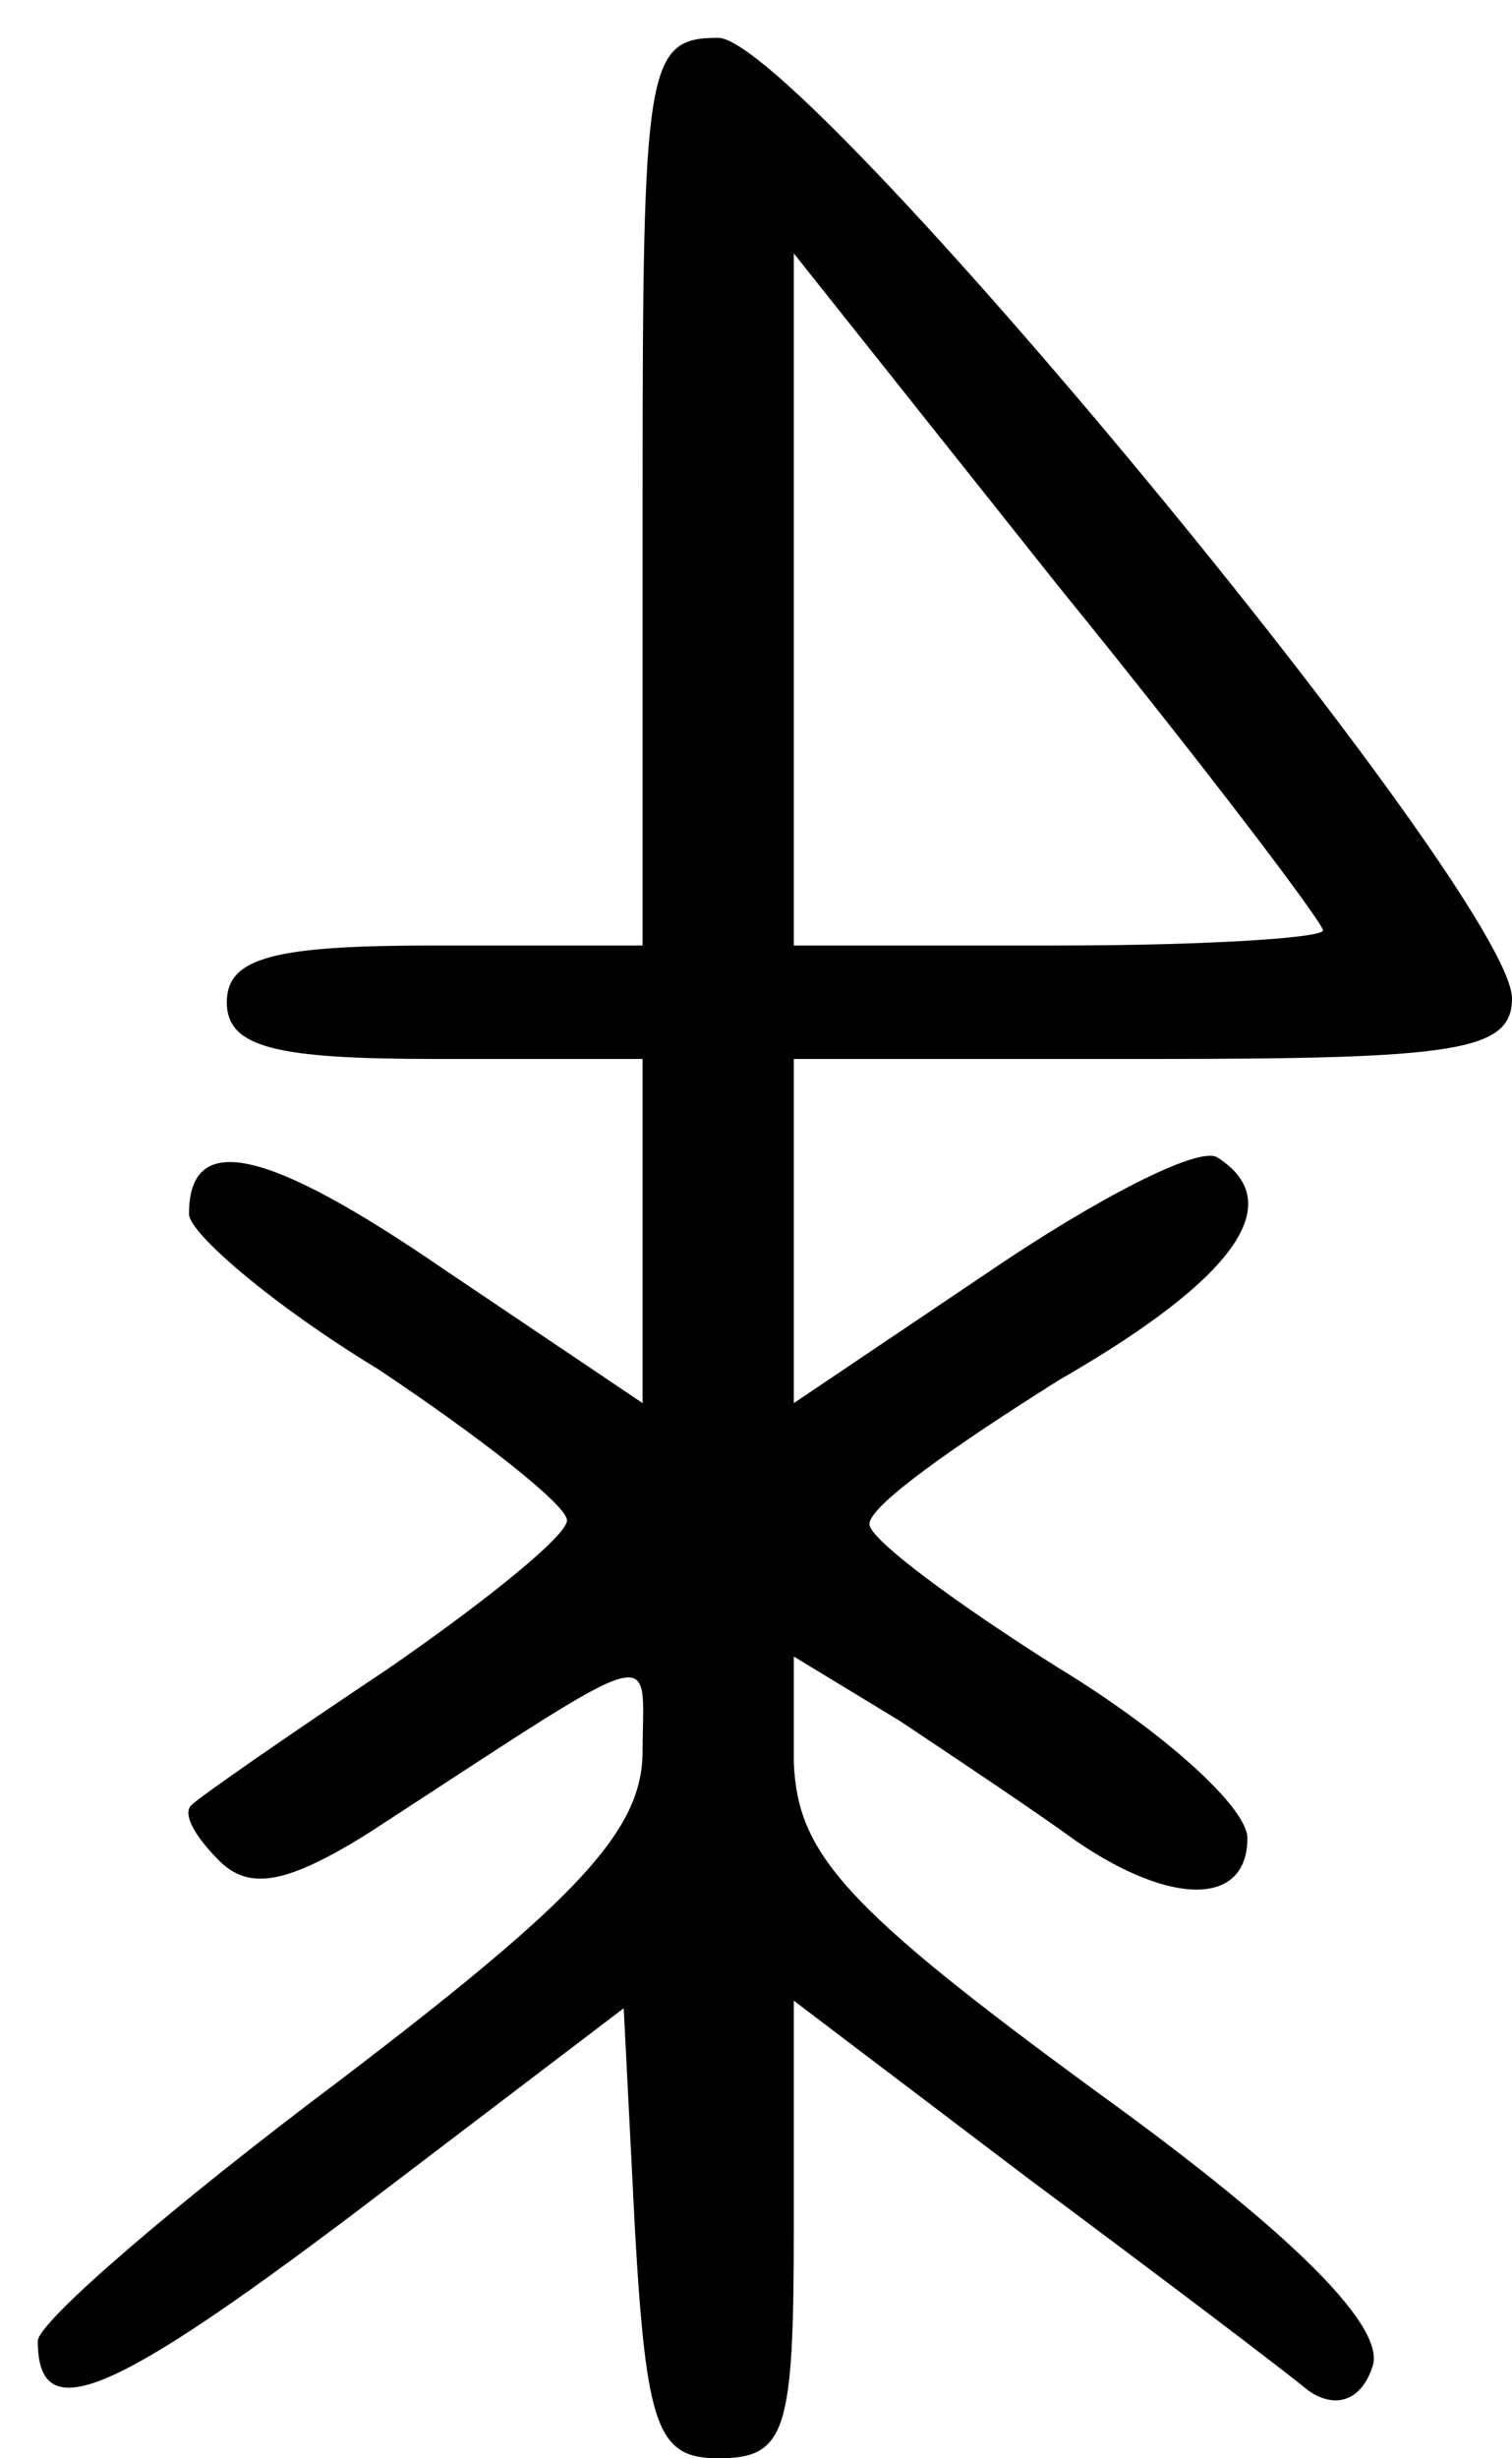 <?xml version="1.0" standalone="no"?>
<!DOCTYPE svg PUBLIC "-//W3C//DTD SVG 20010904//EN"
 "http://www.w3.org/TR/2001/REC-SVG-20010904/DTD/svg10.dtd">
<svg version="1.0" xmlns="http://www.w3.org/2000/svg"
 width="40pt" height="65pt" viewBox="0 0 40 65"
 preserveAspectRatio="xMidYMid meet">
<g transform="translate(0,65) scale(0.1,-0.1)"
fill="#000000" stroke="none">
<path d="M170 520 l0 -120 -55 0 c-42 0 -55 -3 -55 -15 0 -12 13 -15 55 -15
l55 0 0 -45 0 -46 -52 35 c-48 33 -68 37 -68 15 0 -5 22 -24 50 -41 27 -18 50
-36 50 -40 0 -4 -21 -21 -47 -39 -27 -18 -50 -34 -52 -36 -3 -2 0 -8 7 -15 8
-8 18 -6 39 7 80 52 73 50 73 22 0 -21 -17 -39 -80 -87 -44 -33 -80 -64 -80
-69 0 -23 19 -15 84 34 l71 54 3 -59 c3 -52 6 -60 22 -60 18 0 20 7 20 61 l0
60 62 -47 c35 -26 68 -51 74 -56 7 -5 14 -3 17 6 4 10 -19 34 -73 73 -67 49
-79 63 -80 87 l0 28 28 -17 c15 -10 36 -24 47 -32 25 -17 45 -17 45 1 0 8 -22
28 -50 45 -27 17 -50 34 -50 38 0 5 23 21 50 38 47 27 61 47 42 59 -5 3 -32
-11 -60 -30 l-52 -35 0 46 0 45 95 0 c80 0 95 2 95 16 0 27 -188 254 -210 254
-19 0 -20 -7 -20 -120z m180 -116 c0 -2 -31 -4 -70 -4 l-70 0 0 91 0 92 70
-88 c39 -48 70 -89 70 -91z"/>
</g>
</svg>
